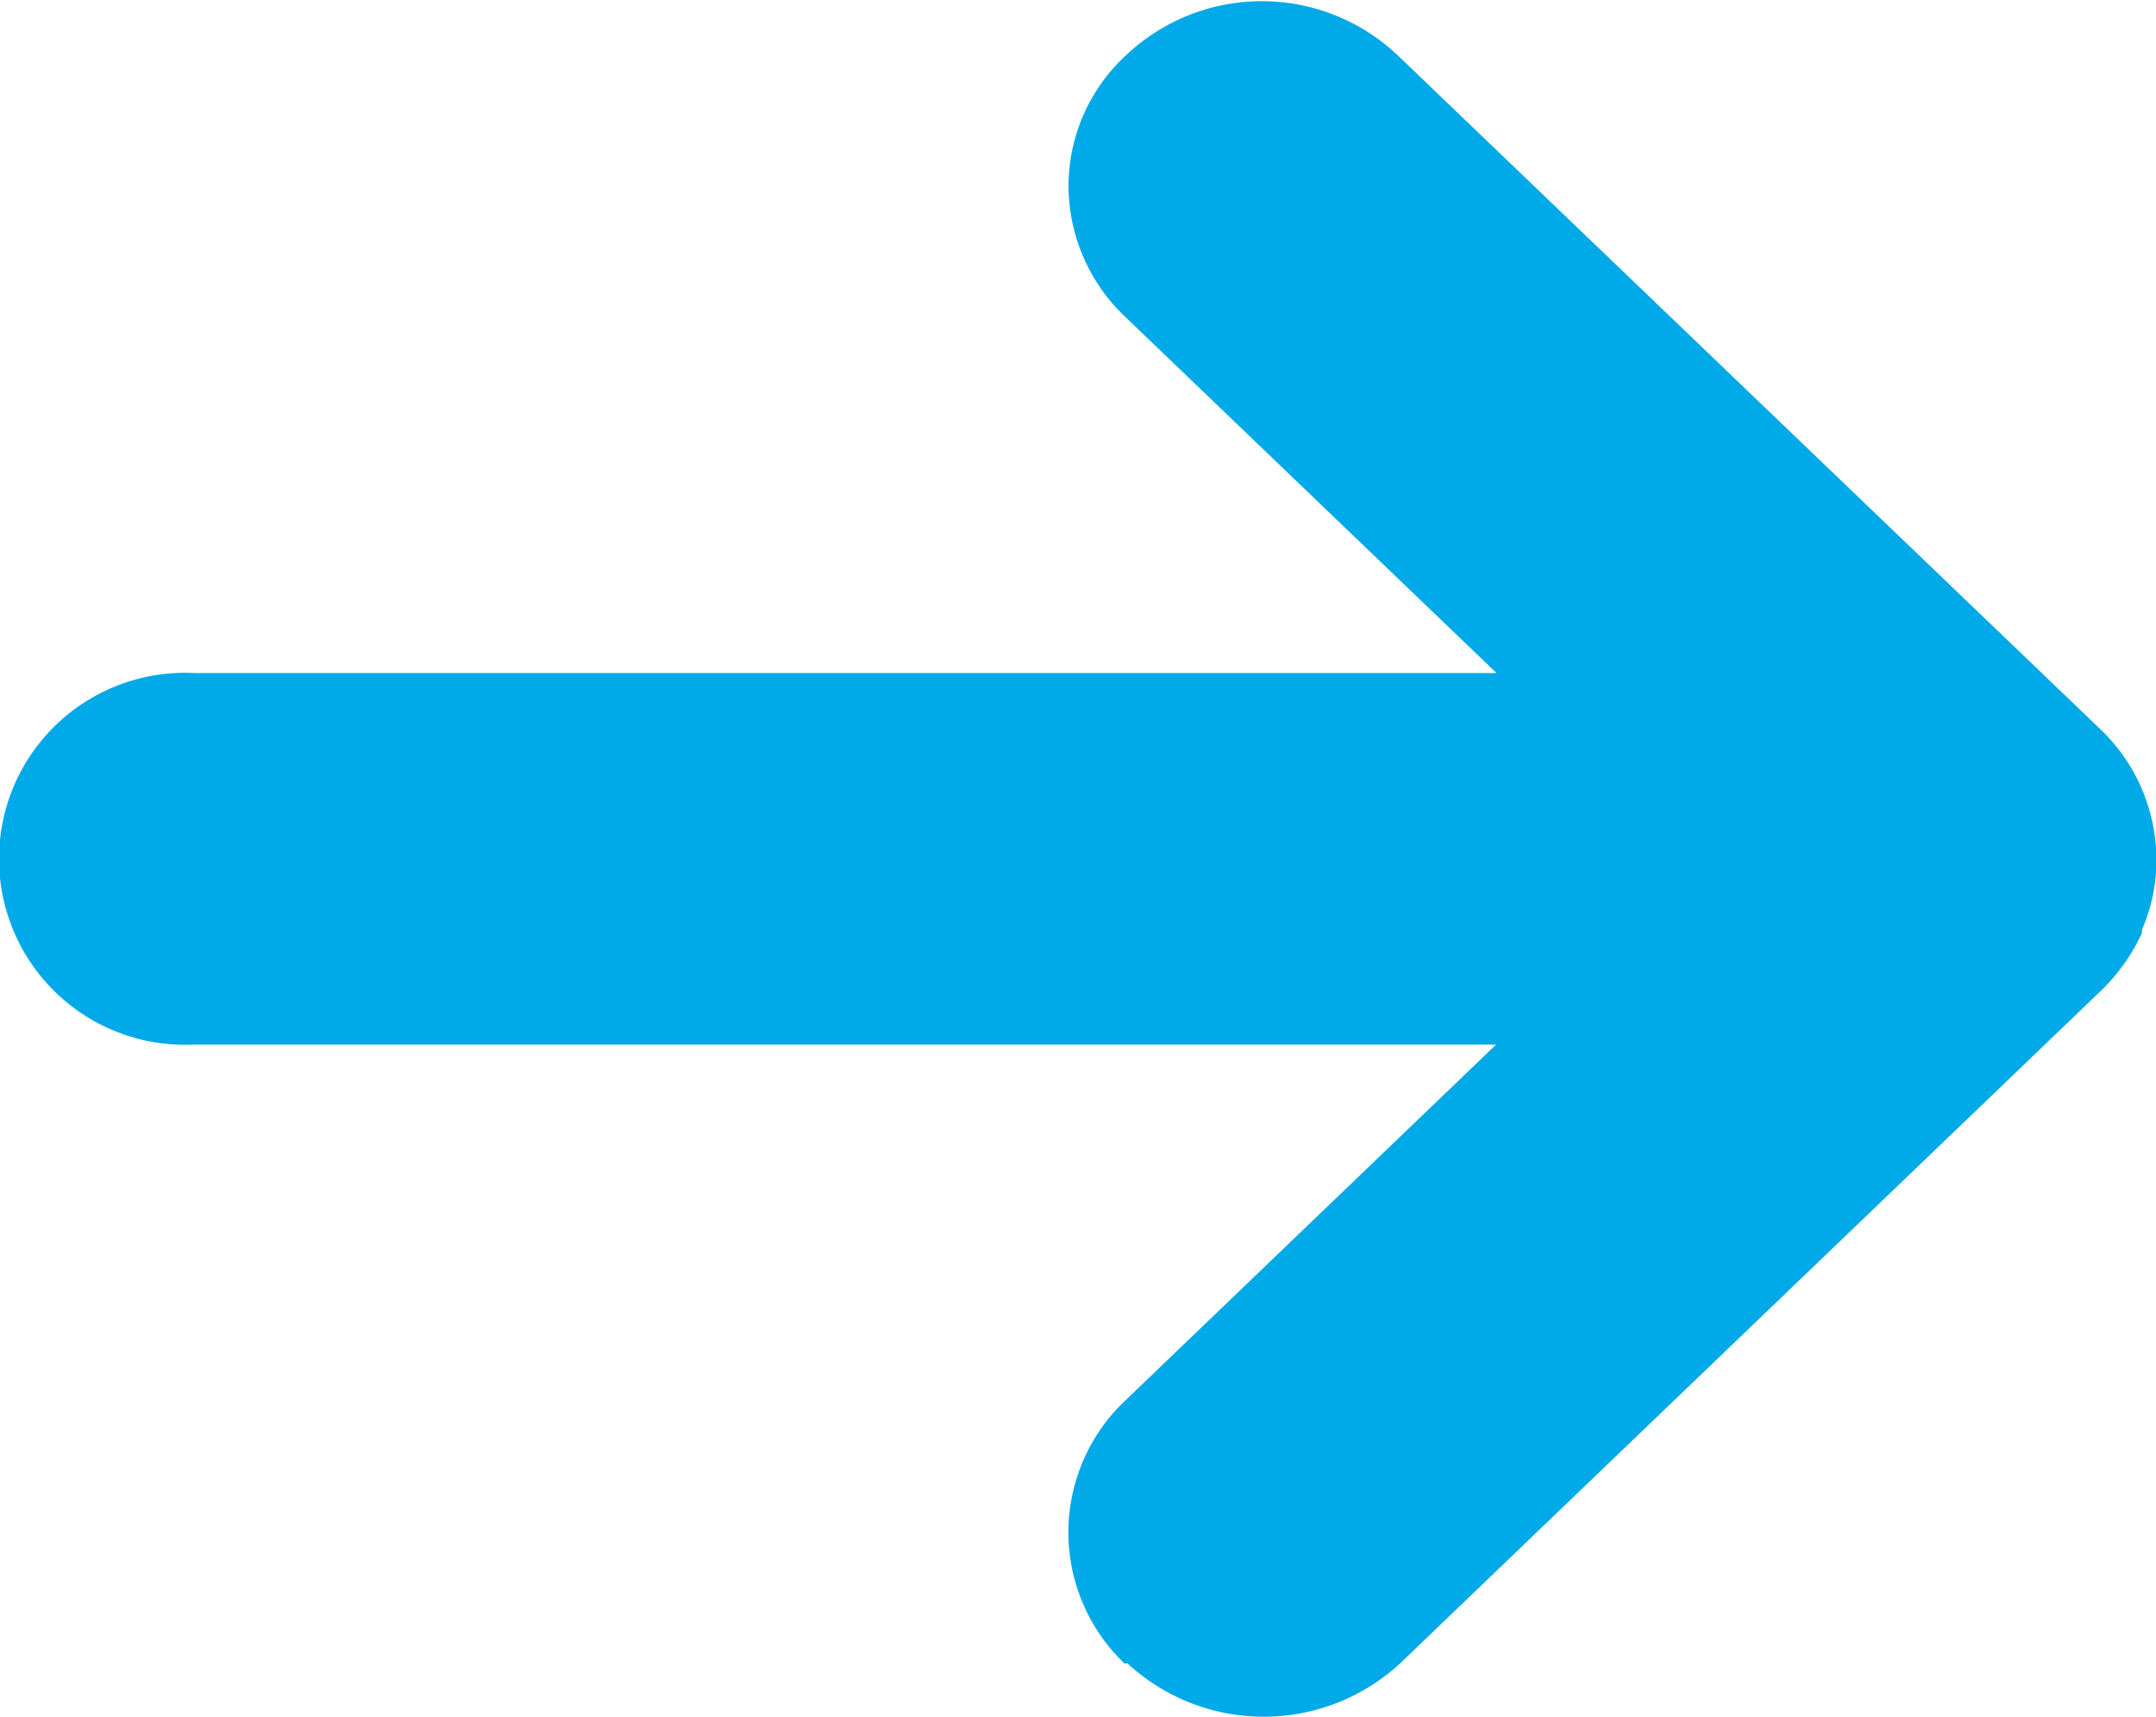 <svg xmlns="http://www.w3.org/2000/svg" width="10.004" height="7.969" viewBox="0 0 10.004 7.969">
  <path id="arrow" d="M460.219,1452.729a.841.841,0,0,1,0-1.219l1.723-1.654H455.9a.863.863,0,1,1,0-1.724h6.044l-1.723-1.653a.84.84,0,0,1-.263-.61.826.826,0,0,1,.263-.6.917.917,0,0,1,1.268,0l3.254,3.121a.84.84,0,0,1,.263.609v0a.816.816,0,0,1-.06.307h0l-.007.016,0,.006,0,.01-.005.011,0,0a.9.9,0,0,1-.182.254l-3.254,3.123a.932.932,0,0,1-1.268,0Z" transform="translate(-455 -1445.009)" fill="#00a9e7"/>
</svg>
